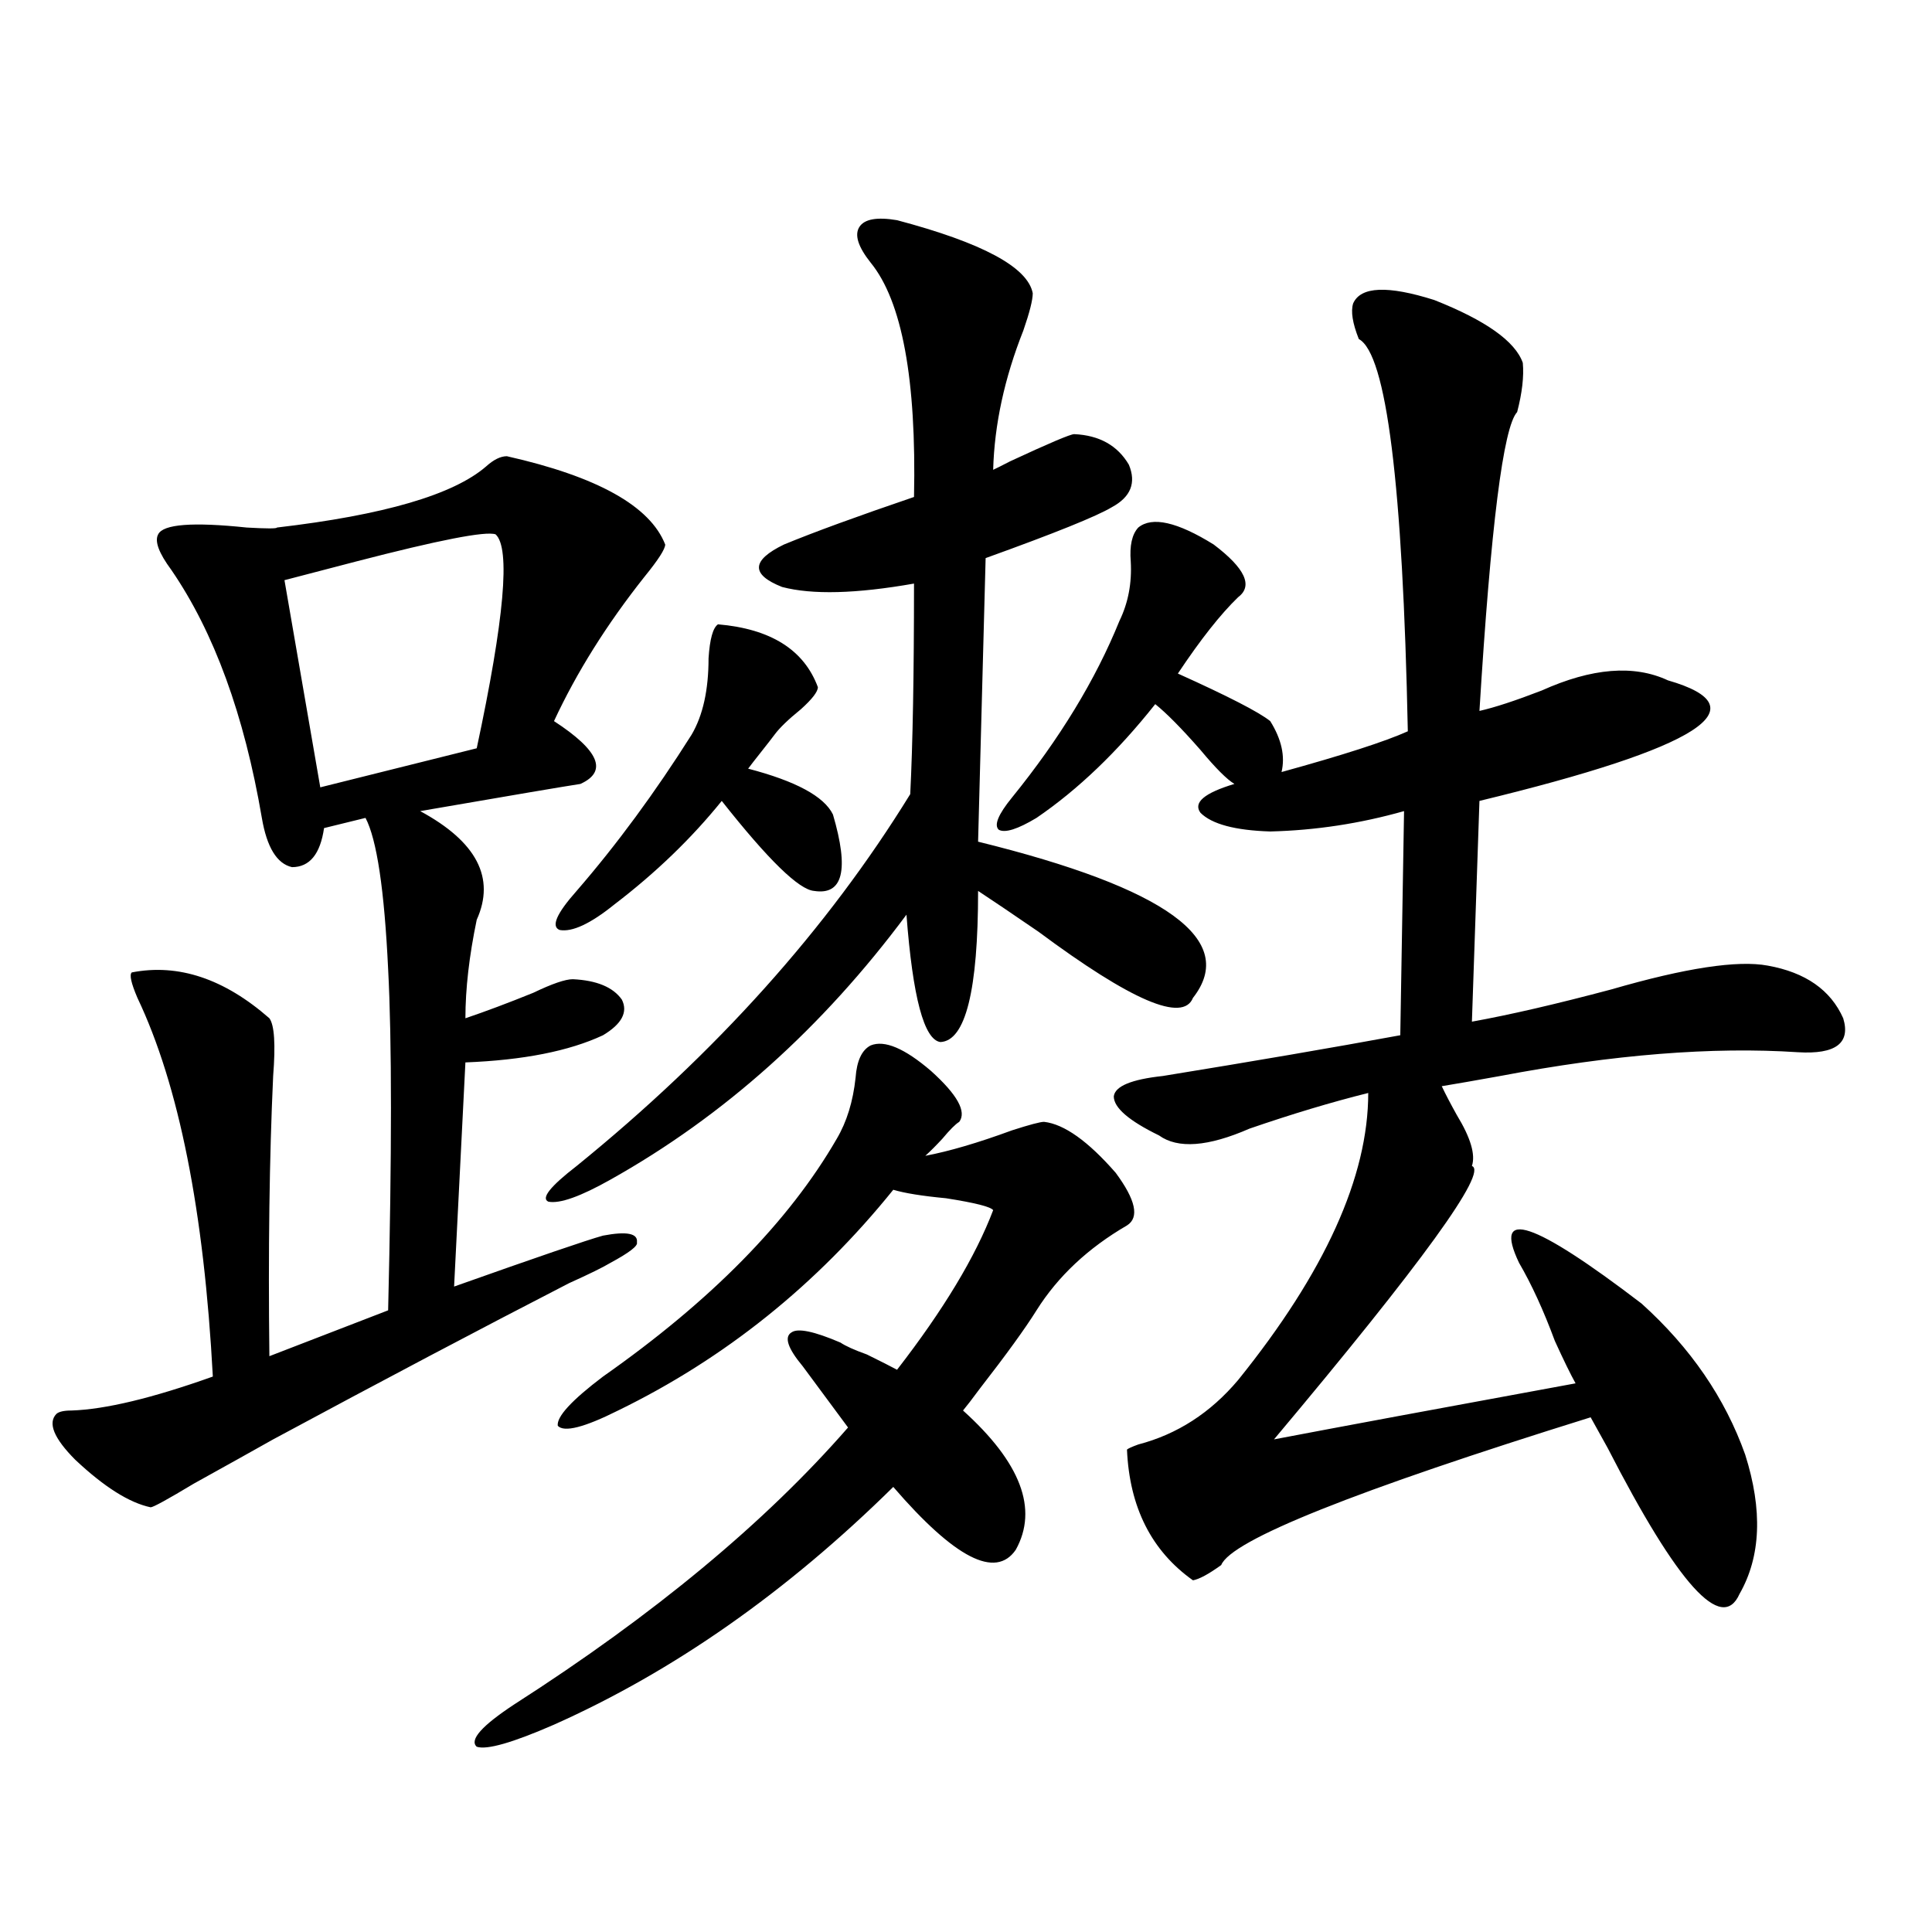 <?xml version="1.0" encoding="utf-8"?>
<!-- Generator: Adobe Illustrator 16.0.0, SVG Export Plug-In . SVG Version: 6.00 Build 0)  -->
<!DOCTYPE svg PUBLIC "-//W3C//DTD SVG 1.1//EN" "http://www.w3.org/Graphics/SVG/1.1/DTD/svg11.dtd">
<svg version="1.1" id="图层_1" xmlns="http://www.w3.org/2000/svg" xmlns:xlink="http://www.w3.org/1999/xlink" x="0px" y="0px"
	 width="1000px" height="1000px" viewBox="0 0 1000 1000" enable-background="new 0 0 1000 1000" xml:space="preserve">
<path d="M262.359,236.137c46.828,10.547,74.145,25.791,81.949,45.703c0,2.349-3.582,7.91-10.731,16.699
	c-19.512,24.609-35.121,49.521-46.828,74.707c23.414,15.244,27.957,26.079,13.658,32.52c-7.805,1.182-35.456,5.864-82.925,14.063
	c29.268,15.82,39.023,34.58,29.268,56.25c-3.902,18.76-5.854,35.747-5.854,50.977c10.396-3.516,22.104-7.91,35.121-13.184
	c9.756-4.683,16.585-7.031,20.487-7.031c12.348,0.591,20.808,4.106,25.365,10.547c3.247,6.455,0,12.607-9.756,18.457
	c-17.561,8.213-41.31,12.896-71.218,14.063l-5.854,116.016c42.926-15.229,68.611-24.019,77.071-26.367
	c12.348-2.334,18.201-1.167,17.561,3.516c0.641,1.758-3.902,5.273-13.658,10.547c-3.902,2.349-11.066,5.864-21.463,10.547
	c-45.532,23.442-96.583,50.4-153.167,80.859c-10.411,5.864-24.069,13.486-40.975,22.852c-13.658,8.213-21.143,12.305-22.438,12.305
	c-11.066-2.334-24.069-10.547-39.023-24.609c-11.066-11.123-14.313-19.033-9.756-23.73c1.296-1.167,3.902-1.758,7.805-1.758
	c17.561-0.576,41.95-6.44,73.169-17.578c-4.558-85.542-17.561-150.869-39.023-195.996c-3.262-7.607-4.237-12.002-2.927-13.184
	c24.055-4.683,47.804,3.228,71.218,23.73c2.592,3.516,3.247,13.486,1.951,29.883c-1.951,42.188-2.606,90.527-1.951,145.02
	l61.462-23.73c1.951-80.859,1.951-139.746,0-176.66c-1.951-41.006-5.854-67.085-11.707-78.223l-21.463,5.273
	c-1.951,13.486-7.484,20.215-16.585,20.215c-7.805-1.758-13.018-10.244-15.609-25.488c-9.115-53.311-24.725-96.089-46.828-128.32
	c-6.509-8.789-8.78-14.941-6.829-18.457c2.592-5.273,17.881-6.44,45.853-3.516c10.396,0.591,15.609,0.591,15.609,0
	c55.273-6.44,91.37-16.987,108.29-31.641C255.53,237.895,259.098,236.137,262.359,236.137z M256.506,276.566
	c-5.213-1.758-29.268,2.939-72.193,14.063c-15.609,4.106-27.972,7.334-37.072,9.668l18.536,107.227l80.974-20.215
	C261.049,320.512,264.311,283.598,256.506,276.566z M525.768,802.152c-10.411,15.244-31.554,4.395-63.413-32.52
	c-55.288,54.492-113.823,95.499-175.605,123.047c-21.463,9.366-34.801,13.184-39.999,11.426
	c-3.902-3.516,2.592-10.849,19.512-21.973c72.193-46.293,129.753-94.043,172.679-143.262l-23.414-31.641
	c-7.805-9.365-9.756-15.229-5.854-17.578c3.247-2.334,11.707-0.576,25.365,5.273c2.592,1.758,7.149,3.818,13.658,6.152
	c7.149,3.516,12.348,6.152,15.609,7.91c24.055-31.05,40.64-58.584,49.755-82.617c-1.311-1.758-9.436-3.804-24.39-6.152
	c-12.362-1.167-21.463-2.637-27.316-4.395c-39.679,49.219-87.162,87.314-142.436,114.258c-17.561,8.789-27.972,11.426-31.219,7.91
	c-0.655-4.683,7.149-13.184,23.414-25.488c55.929-39.248,96.248-80.269,120.973-123.047c5.198-8.789,8.445-19.336,9.756-31.641
	c0.641-8.789,3.247-14.351,7.805-16.699c7.149-2.925,17.561,1.47,31.219,13.184c13.658,12.305,18.536,21.094,14.634,26.367
	c-1.951,1.182-4.878,4.106-8.78,8.789c-3.262,3.516-6.188,6.455-8.78,8.789c12.348-2.334,27.316-6.729,44.877-13.184
	c9.101-2.925,14.634-4.395,16.585-4.395c10.396,1.182,22.759,9.971,37.072,26.367c10.396,14.063,12.348,23.154,5.854,27.246
	c-20.167,11.729-35.776,26.367-46.828,43.945c-5.854,9.38-15.609,22.852-29.268,40.43c-3.902,5.273-6.829,9.092-8.78,11.426
	C528.359,757.04,537.475,781.059,525.768,802.152z M464.306,113.969c44.222,11.729,67.636,24.321,70.242,37.793
	c0,3.516-1.631,9.971-4.878,19.336c-9.756,24.609-14.969,48.643-15.609,72.07c1.296-0.576,4.223-2.046,8.78-4.395
	c20.152-9.365,31.219-14.063,33.17-14.063c13.003,0.591,22.438,5.864,28.292,15.82c3.902,9.38,0.976,16.699-8.78,21.973
	c-7.805,4.697-29.603,13.486-65.364,26.367l-3.902,146.777c97.559,24.033,134.631,50.977,111.217,80.859
	c-5.213,12.896-31.874,1.47-79.998-34.277c-13.658-9.365-24.069-16.396-31.219-21.094c0,51.567-6.509,77.646-19.512,78.223
	c-8.46-1.167-14.313-23.14-17.561-65.918c-43.581,58.599-94.632,104.302-153.167,137.109c-15.609,8.789-26.341,12.607-32.194,11.426
	c-3.902-1.758,0.976-7.91,14.634-18.457c72.193-58.584,129.753-122.744,172.679-192.48c1.296-25.776,1.951-62.1,1.951-108.984
	c-29.923,5.273-52.682,5.864-68.291,1.758c-16.265-6.44-15.944-13.76,0.976-21.973c15.609-6.44,38.048-14.639,67.315-24.609
	c1.296-60.933-6.188-101.362-22.438-121.289c-6.509-8.198-8.46-14.351-5.854-18.457
	C447.386,113.393,453.895,112.211,464.306,113.969z M371.625,323.148c27.316,2.349,44.542,13.184,51.706,32.52
	c0,2.349-2.927,6.152-8.78,11.426c-6.509,5.273-11.066,9.668-13.658,13.184c-1.311,1.758-3.582,4.697-6.829,8.789
	c-3.262,4.106-5.533,7.031-6.829,8.789c24.71,6.455,39.344,14.365,43.901,23.73c8.445,28.716,5.198,41.899-9.756,39.551
	c-7.805-0.576-23.749-16.108-47.804-46.582c-15.609,19.336-34.146,37.217-55.608,53.613c-12.362,9.971-21.798,14.365-28.292,13.184
	c-4.558-1.758-1.631-8.486,8.78-20.215c20.808-24.019,40.64-50.977,59.511-80.859c5.854-9.956,8.78-23.14,8.78-39.551
	C367.388,330.771,369.019,324.906,371.625,323.148z M700.397,157.035c3.902-8.789,17.881-9.365,41.95-1.758
	c26.661,10.547,41.95,21.396,45.853,32.52c0.641,7.031-0.335,15.532-2.927,25.488c-7.164,7.622-13.658,59.189-19.512,154.688
	c7.805-1.758,18.536-5.273,32.194-10.547c26.006-11.714,47.804-13.472,65.364-5.273c48.779,14.063,16.25,34.868-97.559,62.402
	l-3.902,114.258c19.512-3.516,43.566-9.077,72.193-16.699c38.368-11.123,65.364-15.229,80.974-12.305
	c19.512,3.516,32.515,12.607,39.023,27.246c3.902,12.896-3.902,18.76-23.414,17.578c-44.236-2.925-95.607,1.182-154.143,12.305
	c-13.018,2.349-23.094,4.106-30.243,5.273c1.951,4.106,4.543,9.092,7.805,14.941c7.149,11.729,9.756,20.518,7.805,26.367
	c8.445,2.939-25.7,50.098-102.437,141.504c33.811-6.44,85.852-16.108,156.094-29.004c-2.606-4.683-6.188-12.002-10.731-21.973
	c-5.854-15.82-12.042-29.292-18.536-40.43c-13.658-28.701,7.47-21.67,63.413,21.094c25.365,22.852,43.246,48.931,53.657,78.223
	c9.101,28.716,8.125,52.734-2.927,72.07c-9.115,20.504-31.874-4.683-68.291-75.586c-3.902-7.031-6.829-12.305-8.78-15.82
	c-122.283,38.096-186.017,63.584-191.215,76.465c-6.509,4.697-11.387,7.334-14.634,7.91c-21.463-15.229-32.85-37.793-34.146-67.676
	c0.641-0.576,2.592-1.455,5.854-2.637c20.152-5.273,37.393-16.396,51.706-33.398c44.877-55.659,67.315-105.166,67.315-148.535
	c-18.871,4.697-39.358,10.85-61.462,18.457c-21.463,9.38-37.072,10.547-46.828,3.516c-15.609-7.607-23.414-14.351-23.414-20.215
	c0.641-5.273,9.101-8.789,25.365-10.547c46.828-7.607,87.803-14.639,122.924-21.094l1.951-116.016
	c-22.773,6.455-45.853,9.971-69.267,10.547c-18.216-0.576-30.243-3.804-36.097-9.668c-3.902-5.273,1.951-10.244,17.561-14.941
	c-3.902-2.334-9.756-8.198-17.561-17.578c-9.756-11.123-17.561-19.033-23.414-23.73c-19.512,24.609-39.999,44.248-61.462,58.887
	c-9.756,5.864-16.265,7.91-19.512,6.152c-2.606-2.334-0.335-7.91,6.829-16.699c24.71-30.459,43.246-60.933,55.608-91.406
	c4.543-9.365,6.494-19.624,5.854-30.762c-0.655-8.198,0.641-14.063,3.902-17.578c7.149-5.85,20.152-2.925,39.023,8.789
	c16.25,12.305,20.487,21.396,12.683,27.246c-9.115,8.789-19.512,21.973-31.219,39.551c26.006,11.729,41.95,19.927,47.804,24.609
	c5.854,9.38,7.805,18.169,5.854,26.367c31.859-8.789,53.657-15.82,65.364-21.094c-2.606-127.729-11.066-195.405-25.365-203.027
	C700.063,167.294,699.087,161.142,700.397,157.035z"/>
</svg>
